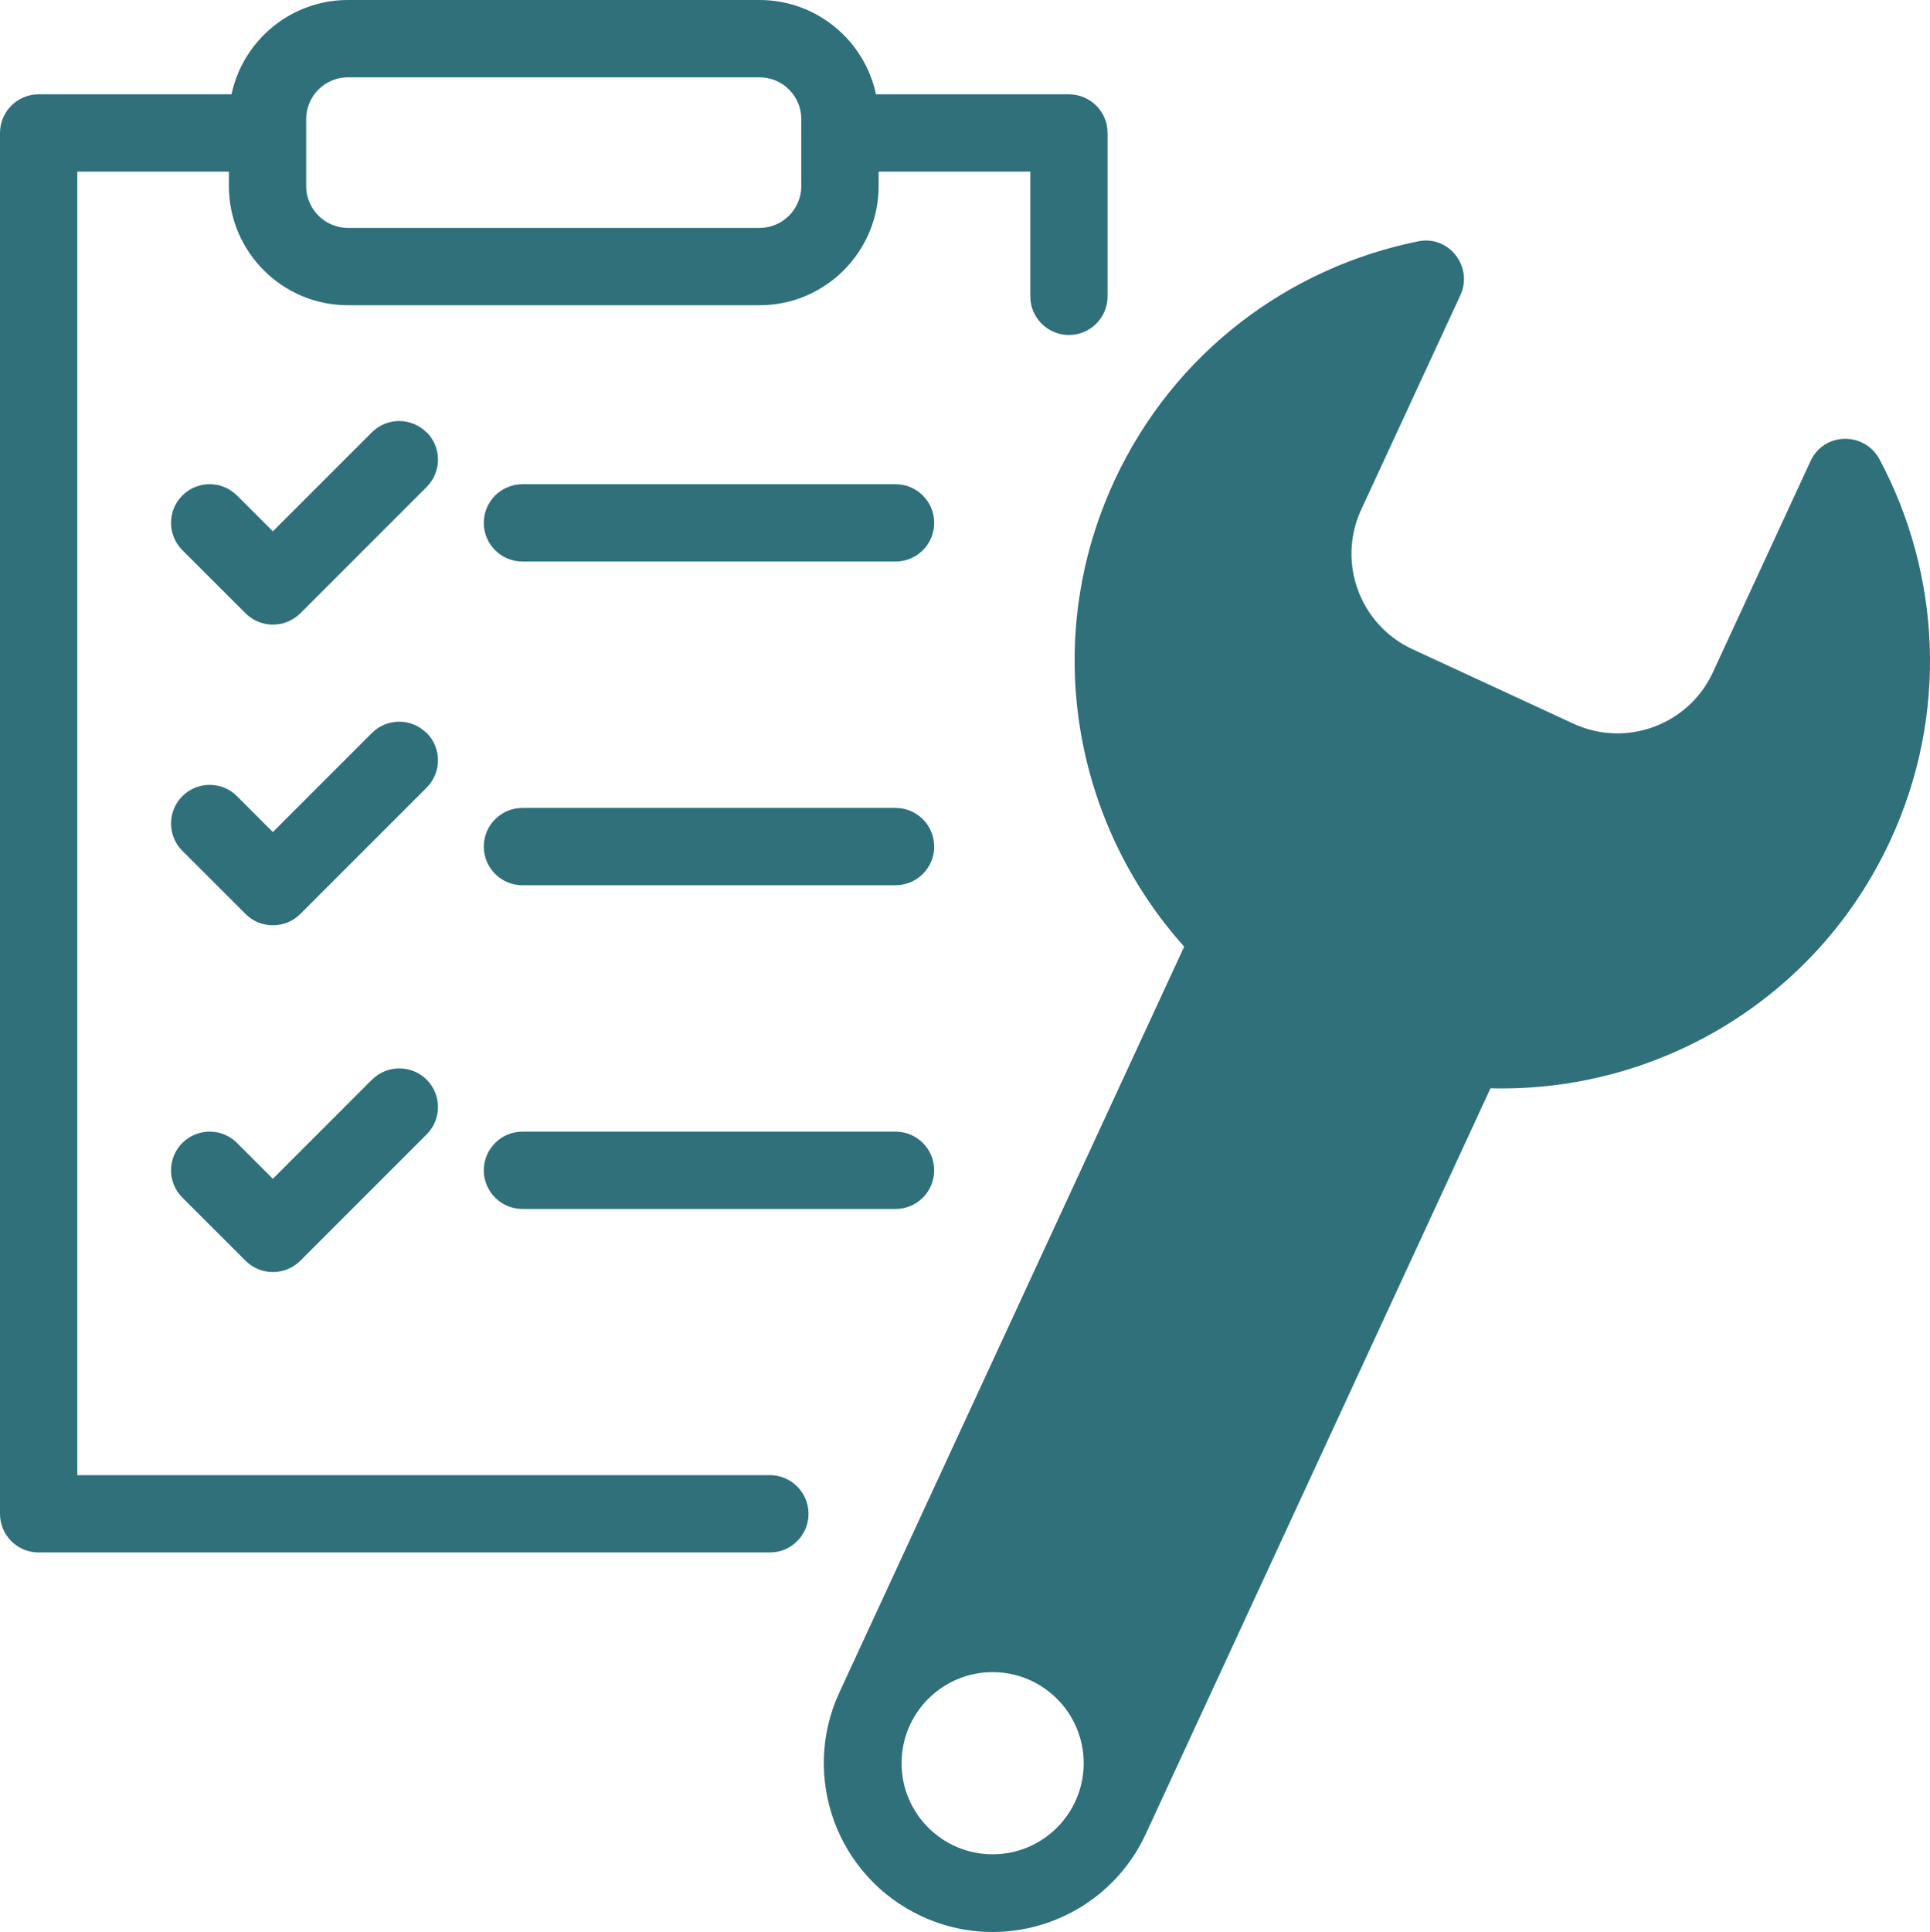 <?xml version="1.0" encoding="UTF-8"?> <svg xmlns="http://www.w3.org/2000/svg" id="Layer_2" data-name="Layer 2" viewBox="0 0 249.69 249.89"><defs><style> .cls-1 { fill: #2f707a; } </style></defs><g id="Layer_1-2" data-name="Layer 1"><g><path class="cls-1" d="M243.18,59.45c-1.94-3.66-7.2-3.58-8.94.18l-12.64,27.34c-3.15,6.81-11.24,9.78-18.05,6.63l-20.82-9.63c-6.81-3.15-9.78-11.24-6.63-18.05l12.83-27.73c1.7-3.67-1.47-7.78-5.43-6.98-16.71,3.36-31.65,14.36-39.35,31.02-9.57,20.7-5.27,44.25,9.05,60.21l-44.6,96.45c-5.06,10.94-.29,23.91,10.65,28.97,2.97,1.38,6.09,2.03,9.16,2.03,8.24,0,16.13-4.7,19.82-12.68l44.6-96.45c21.43.58,42.17-11.39,51.74-32.08,7.56-16.34,6.46-34.48-1.39-49.23ZM128.42,239.84c-6.5,0-11.78-5.27-11.78-11.78s5.28-11.78,11.78-11.78,11.78,5.28,11.78,11.78-5.28,11.78-11.78,11.78Z"></path><path class="cls-1" d="M138.29,12.2h-24.96c-1.48-6.96-7.67-12.2-15.07-12.2h-53.24c-7.4,0-13.59,5.24-15.07,12.2H5c-2.77,0-5,2.24-5,5v178.6c0,2.76,2.23,5,5,5h94.6c2.76,0,5-2.24,5-5s-2.24-5-5-5H10V22.2h19.61v1.87c0,8.5,6.91,15.41,15.41,15.41h53.24c8.5,0,15.41-6.91,15.41-15.41v-1.87h19.62v16.13c0,2.76,2.24,5,5,5s5-2.24,5-5v-21.13c0-2.76-2.24-5-5-5ZM103.67,24.07c0,2.98-2.43,5.41-5.41,5.41h-53.24c-2.98,0-5.41-2.43-5.41-5.41v-8.67c0-2.98,2.43-5.4,5.41-5.4h53.24c2.98,0,5.41,2.42,5.41,5.4v8.67Z"></path><path class="cls-1" d="M55.18,94.81c-1.95-1.95-5.12-1.95-7.07,0l-12.81,12.81-4.64-4.64c-1.95-1.95-5.12-1.95-7.07,0-1.95,1.95-1.95,5.12,0,7.07l8.18,8.17c.98.98,2.26,1.46,3.54,1.46s2.56-.49,3.54-1.46l16.35-16.35c1.95-1.95,1.95-5.12,0-7.07Z"></path><path class="cls-1" d="M48.11,139.66l-12.81,12.81-4.64-4.64c-1.95-1.95-5.12-1.95-7.07,0-1.95,1.95-1.95,5.12,0,7.07l8.18,8.17c.98.98,2.26,1.46,3.54,1.46s2.56-.49,3.54-1.46l16.35-16.35c1.95-1.95,1.95-5.12,0-7.07-1.95-1.95-5.12-1.95-7.07,0Z"></path><path class="cls-1" d="M55.18,55.92c-1.95-1.95-5.12-1.95-7.07,0l-12.81,12.81-4.64-4.64c-1.95-1.95-5.12-1.95-7.07,0-1.95,1.95-1.95,5.12,0,7.07l8.18,8.17c.98.98,2.26,1.46,3.54,1.46s2.56-.49,3.54-1.46l16.35-16.35c1.95-1.95,1.95-5.12,0-7.07Z"></path><path class="cls-1" d="M115.86,62.63h-48.27c-2.76,0-5,2.24-5,5s2.24,5,5,5h48.27c2.76,0,5-2.24,5-5s-2.24-5-5-5Z"></path><path class="cls-1" d="M115.86,146.37h-48.27c-2.76,0-5,2.24-5,5s2.24,5,5,5h48.27c2.76,0,5-2.24,5-5s-2.24-5-5-5Z"></path><path class="cls-1" d="M115.86,104.5h-48.27c-2.76,0-5,2.24-5,5s2.24,5,5,5h48.27c2.76,0,5-2.24,5-5s-2.24-5-5-5Z"></path></g></g></svg> 